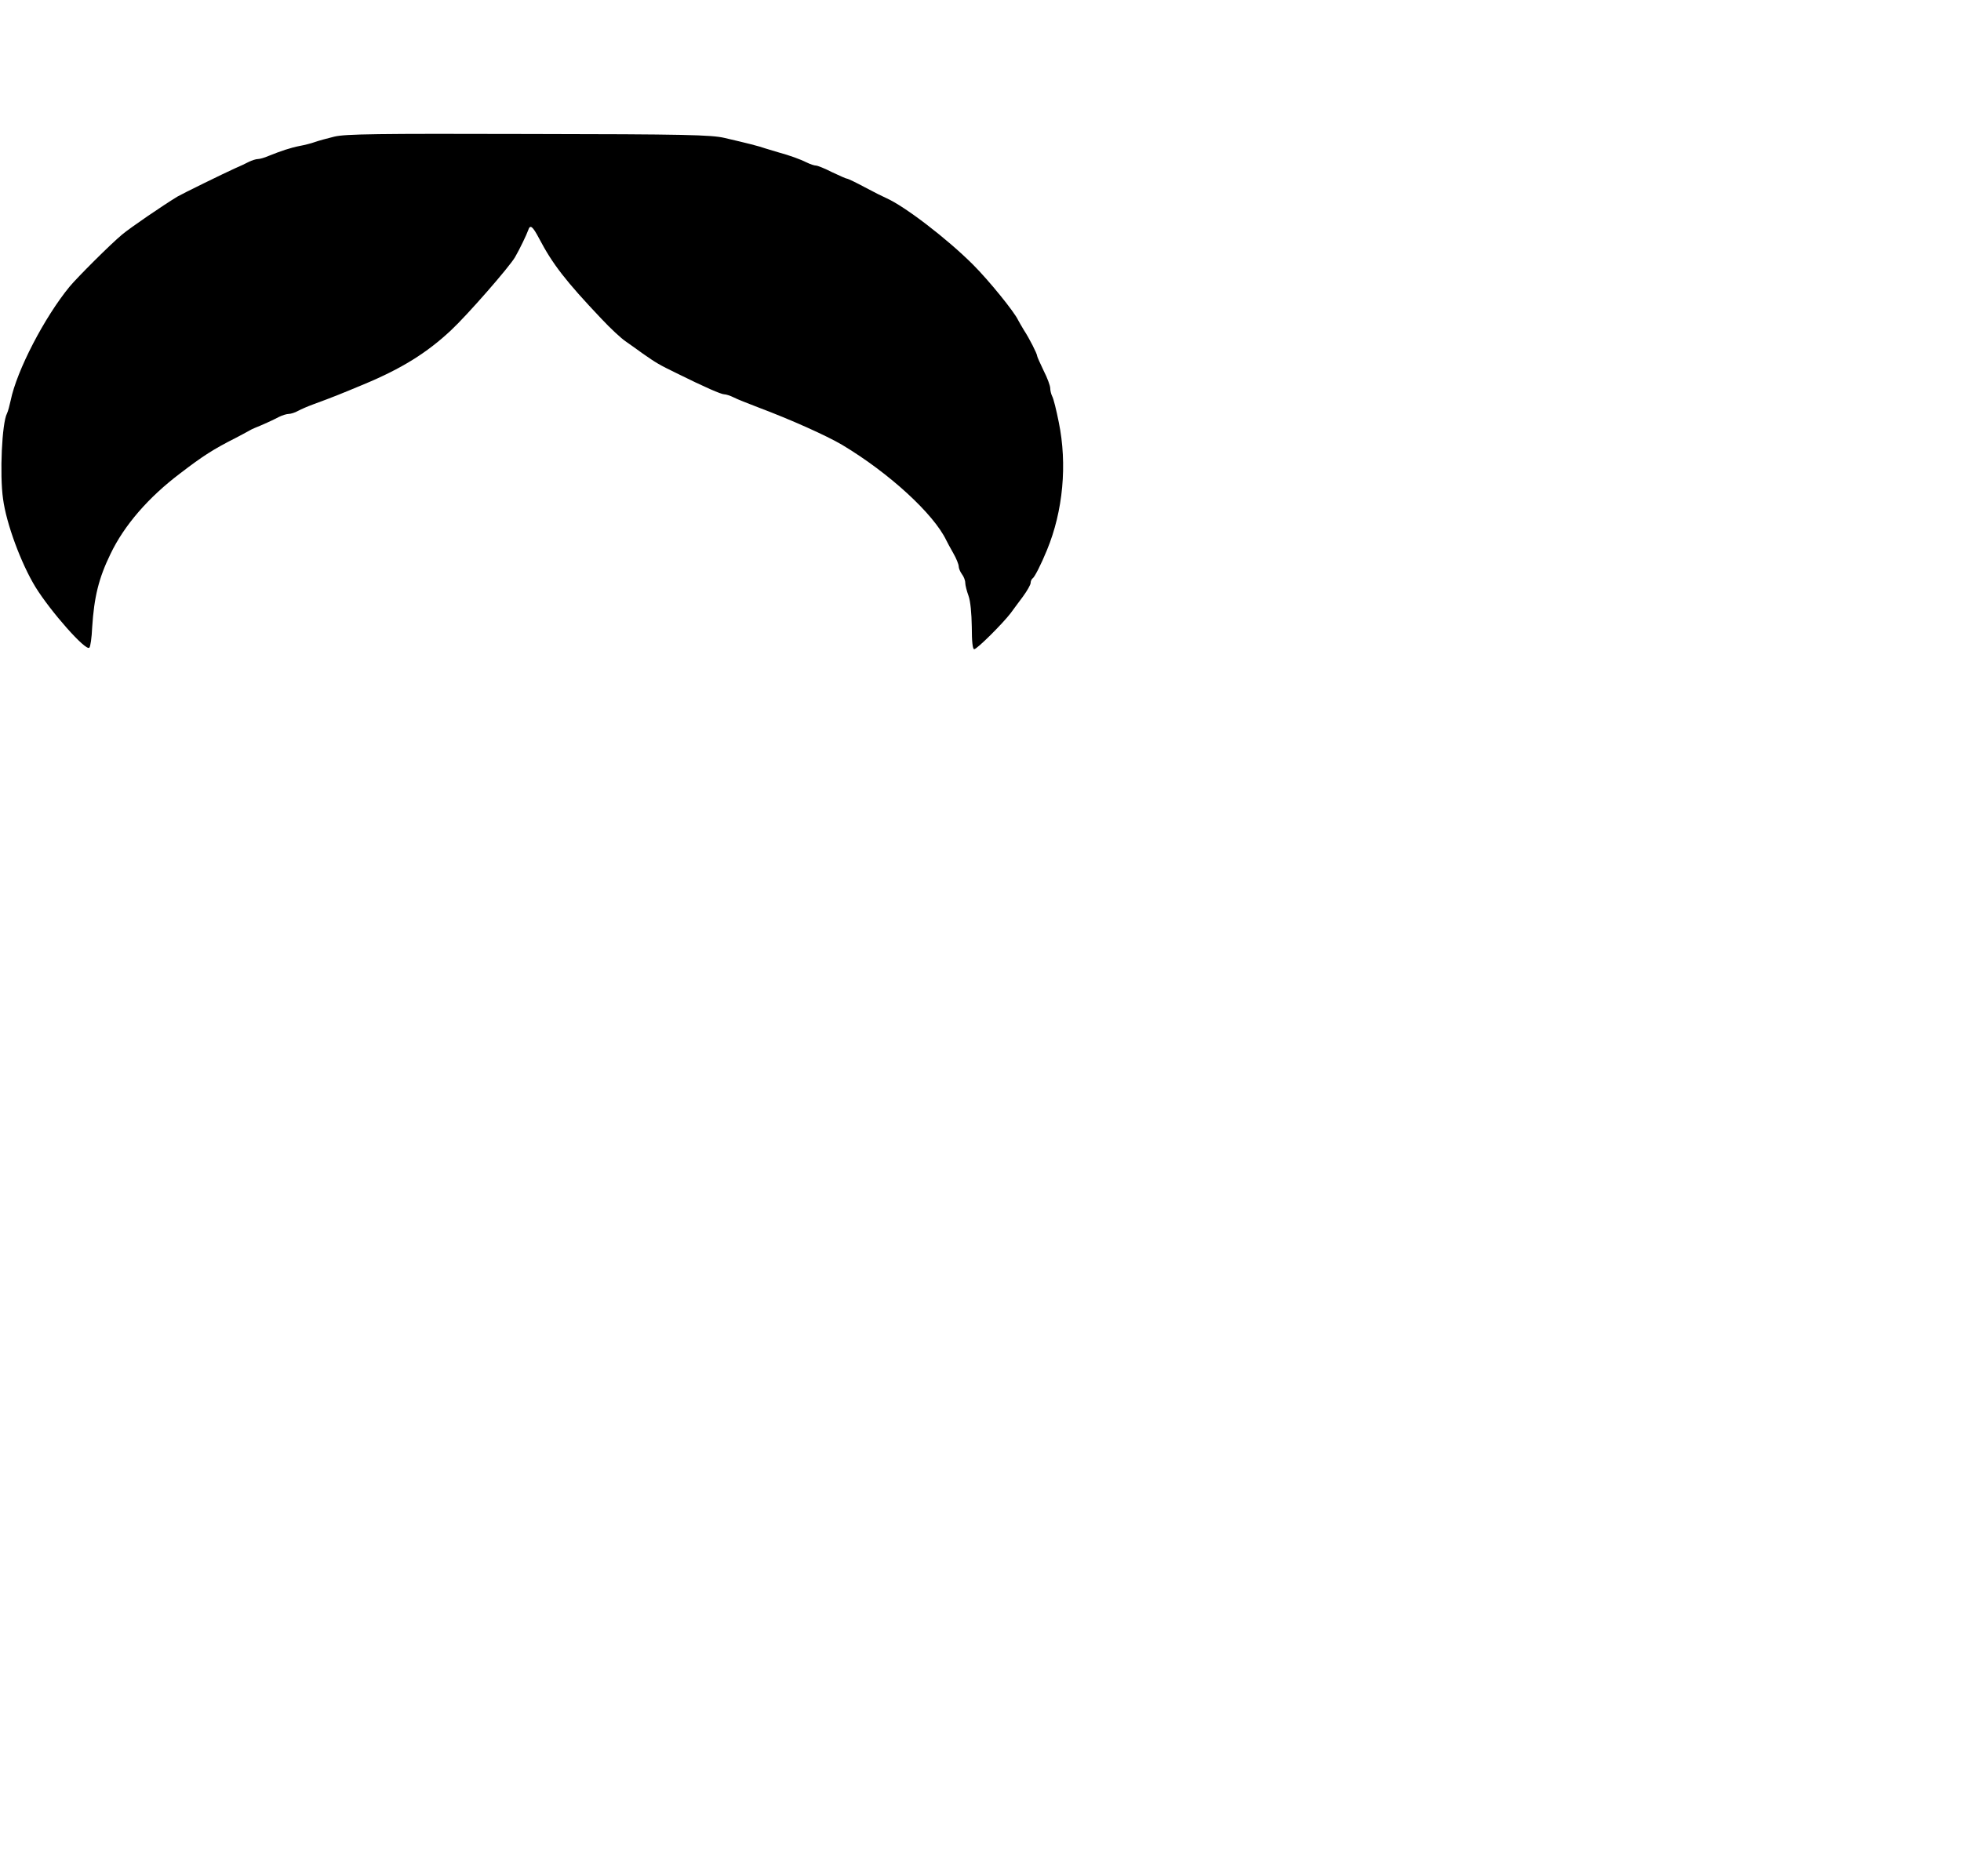 <?xml version="1.0" standalone="no"?>
<!DOCTYPE svg PUBLIC "-//W3C//DTD SVG 20010904//EN"
 "http://www.w3.org/TR/2001/REC-SVG-20010904/DTD/svg10.dtd">
<svg version="1.0" xmlns="http://www.w3.org/2000/svg"
 width="900pt" height="861pt" viewBox="0 0 900 861"
 preserveAspectRatio="xMidYMid meet">
<g transform="translate(0,861) scale(0.1,-0.1)"
fill="#000000" stroke="none">
<path d="M1535 7983 c-33 -8 -73 -19 -90 -25 -16 -6 -48 -14 -70 -18 -41 -8
-86 -23 -143 -46 -18 -8 -40 -14 -48 -14 -9 0 -28 -6 -42 -13 -15 -8 -43 -21
-62 -29 -49 -22 -241 -116 -265 -130 -66 -40 -217 -143 -255 -175 -53 -44
-204 -195 -240 -238 -116 -141 -243 -386 -271 -523 -5 -23 -12 -50 -17 -60
-23 -43 -34 -280 -18 -392 15 -114 83 -297 149 -405 70 -113 231 -295 247
-278 5 4 11 46 13 93 9 140 30 226 84 337 63 132 175 261 321 371 103 79 151
110 256 163 22 12 48 25 56 30 8 5 22 12 30 15 26 10 84 36 112 51 14 7 34 13
43 13 9 0 29 6 43 14 15 8 45 21 67 29 98 36 127 48 235 93 173 72 289 144
400 248 75 70 269 292 294 336 20 34 54 105 60 123 9 28 20 20 51 -39 61 -116
121 -194 285 -367 41 -44 91 -90 110 -103 19 -13 55 -39 80 -57 63 -44 75 -51
155 -90 131 -65 205 -97 219 -97 8 0 27 -6 43 -14 15 -8 66 -28 113 -46 149
-56 312 -129 385 -172 217 -130 420 -317 478 -438 4 -8 18 -35 32 -59 14 -24
25 -52 25 -61 0 -9 7 -25 15 -36 8 -10 15 -28 15 -39 0 -11 7 -38 15 -60 9
-25 14 -80 15 -142 0 -69 4 -103 11 -103 13 0 131 118 167 165 12 17 38 51 57
77 19 26 35 54 35 62 0 8 4 17 9 21 9 5 39 64 66 130 74 179 94 394 54 588
-11 55 -24 108 -30 118 -5 10 -9 27 -9 37 0 11 -13 47 -30 80 -16 34 -30 64
-30 68 0 10 -36 81 -61 119 -10 17 -22 37 -26 45 -18 39 -135 183 -207 255
-118 118 -313 268 -399 306 -12 5 -56 27 -97 49 -41 22 -78 40 -83 40 -4 0
-35 14 -69 30 -33 17 -66 30 -73 30 -7 0 -26 6 -42 14 -30 15 -80 33 -128 46
-16 5 -43 13 -60 18 -34 12 -87 25 -190 49 -61 14 -175 17 -900 18 -696 2
-840 0 -890 -12z"/>
</g>
</svg>

